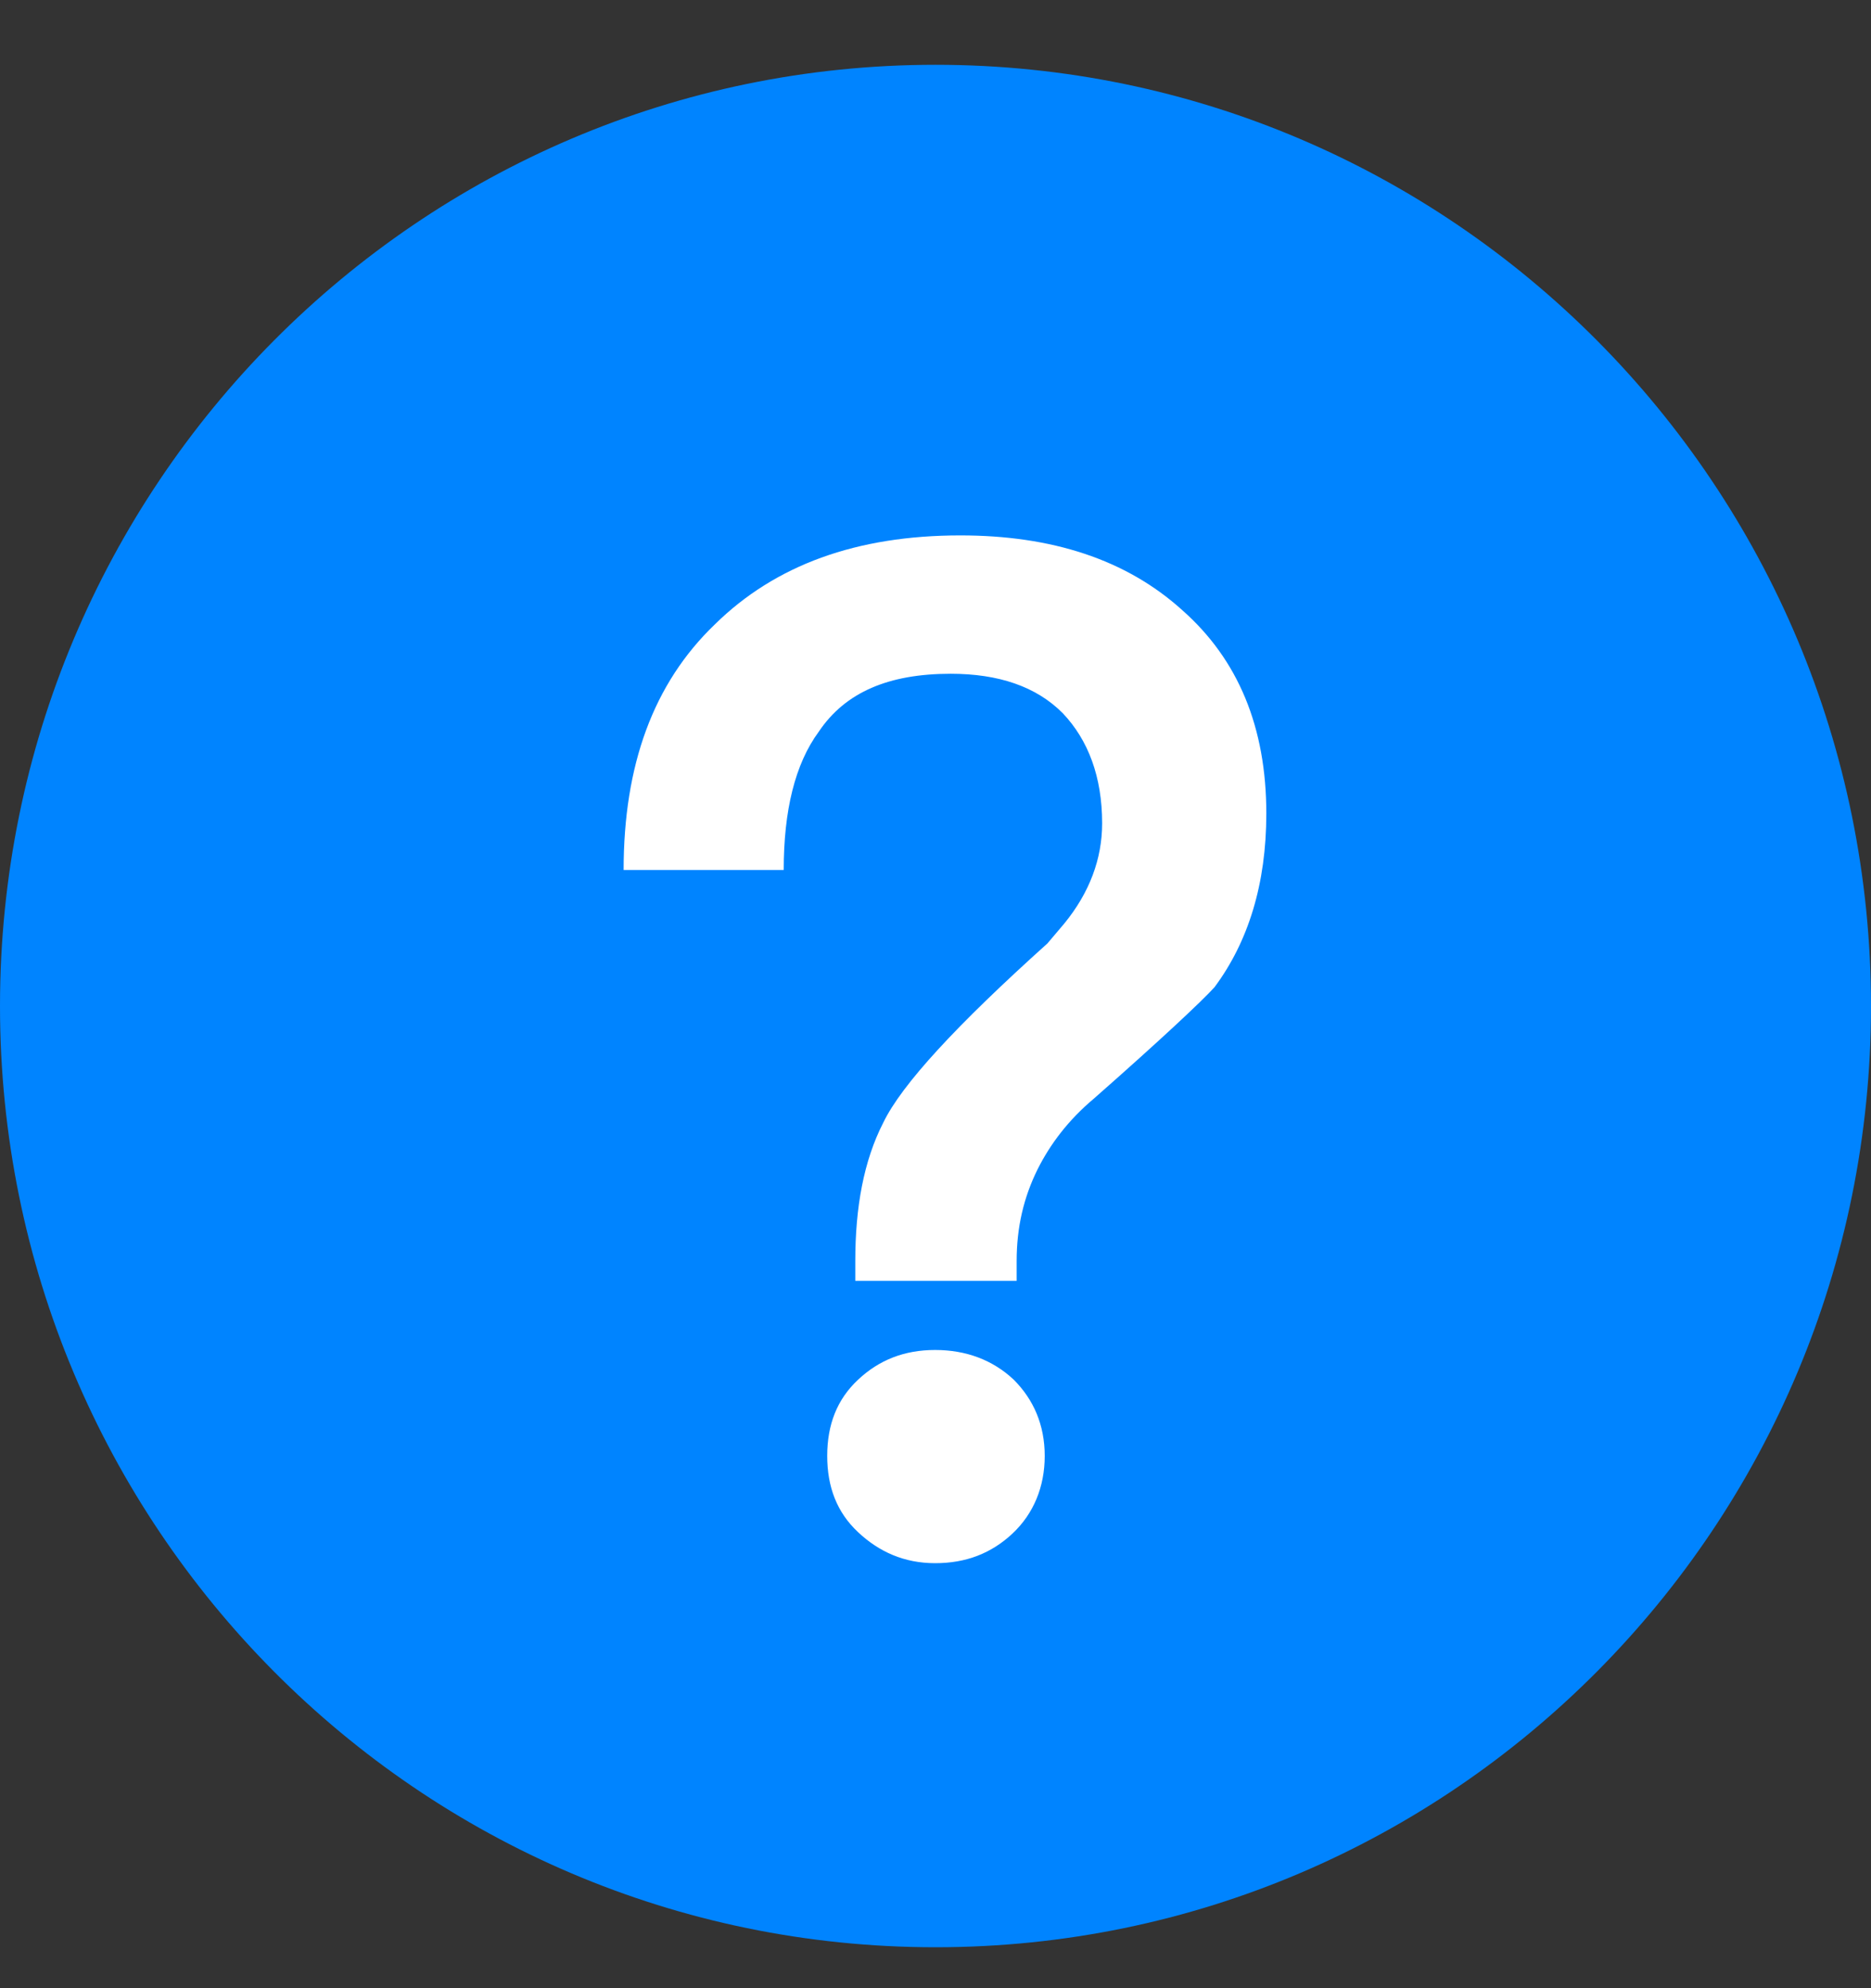 <svg width="16" height="17" viewBox="0 0 16 17" fill="none" xmlns="http://www.w3.org/2000/svg">
<rect x="0" y="0" width="16" height="17" fill="#333333" stroke="none"/>
<path d="M8 16.65C12.418 16.65 16 13.047 16 8.602C16 4.157 12.418 0.554 8 0.554C3.582 0.554 0 4.157 0 8.602C0 13.047 3.582 16.65 8 16.65Z" fill="#0084FF"/>
<path d="M8.213 4.578C8.993 4.578 9.63 4.783 10.11 5.217C10.589 5.64 10.829 6.219 10.829 6.956C10.829 7.559 10.674 8.054 10.386 8.441C10.277 8.561 9.93 8.887 9.354 9.394C9.137 9.576 8.982 9.781 8.873 9.998C8.754 10.239 8.694 10.493 8.694 10.783V10.952H7.314V10.783C7.314 10.324 7.386 9.926 7.553 9.6C7.71 9.274 8.178 8.767 8.957 8.067L9.101 7.897C9.318 7.632 9.425 7.342 9.425 7.04C9.425 6.642 9.306 6.328 9.089 6.099C8.861 5.869 8.537 5.761 8.13 5.761C7.601 5.761 7.229 5.918 7.002 6.256C6.798 6.533 6.702 6.932 6.702 7.439H5.333C5.333 6.545 5.585 5.845 6.114 5.338C6.63 4.831 7.325 4.578 8.213 4.578ZM7.997 11.543C8.261 11.543 8.489 11.628 8.669 11.797C8.838 11.966 8.934 12.183 8.934 12.449C8.934 12.714 8.838 12.944 8.658 13.113C8.477 13.282 8.261 13.366 7.997 13.366C7.734 13.366 7.518 13.27 7.338 13.101C7.157 12.932 7.074 12.714 7.074 12.449C7.074 12.183 7.157 11.966 7.338 11.797C7.518 11.628 7.734 11.543 7.997 11.543Z" fill="white"/>
</svg>
